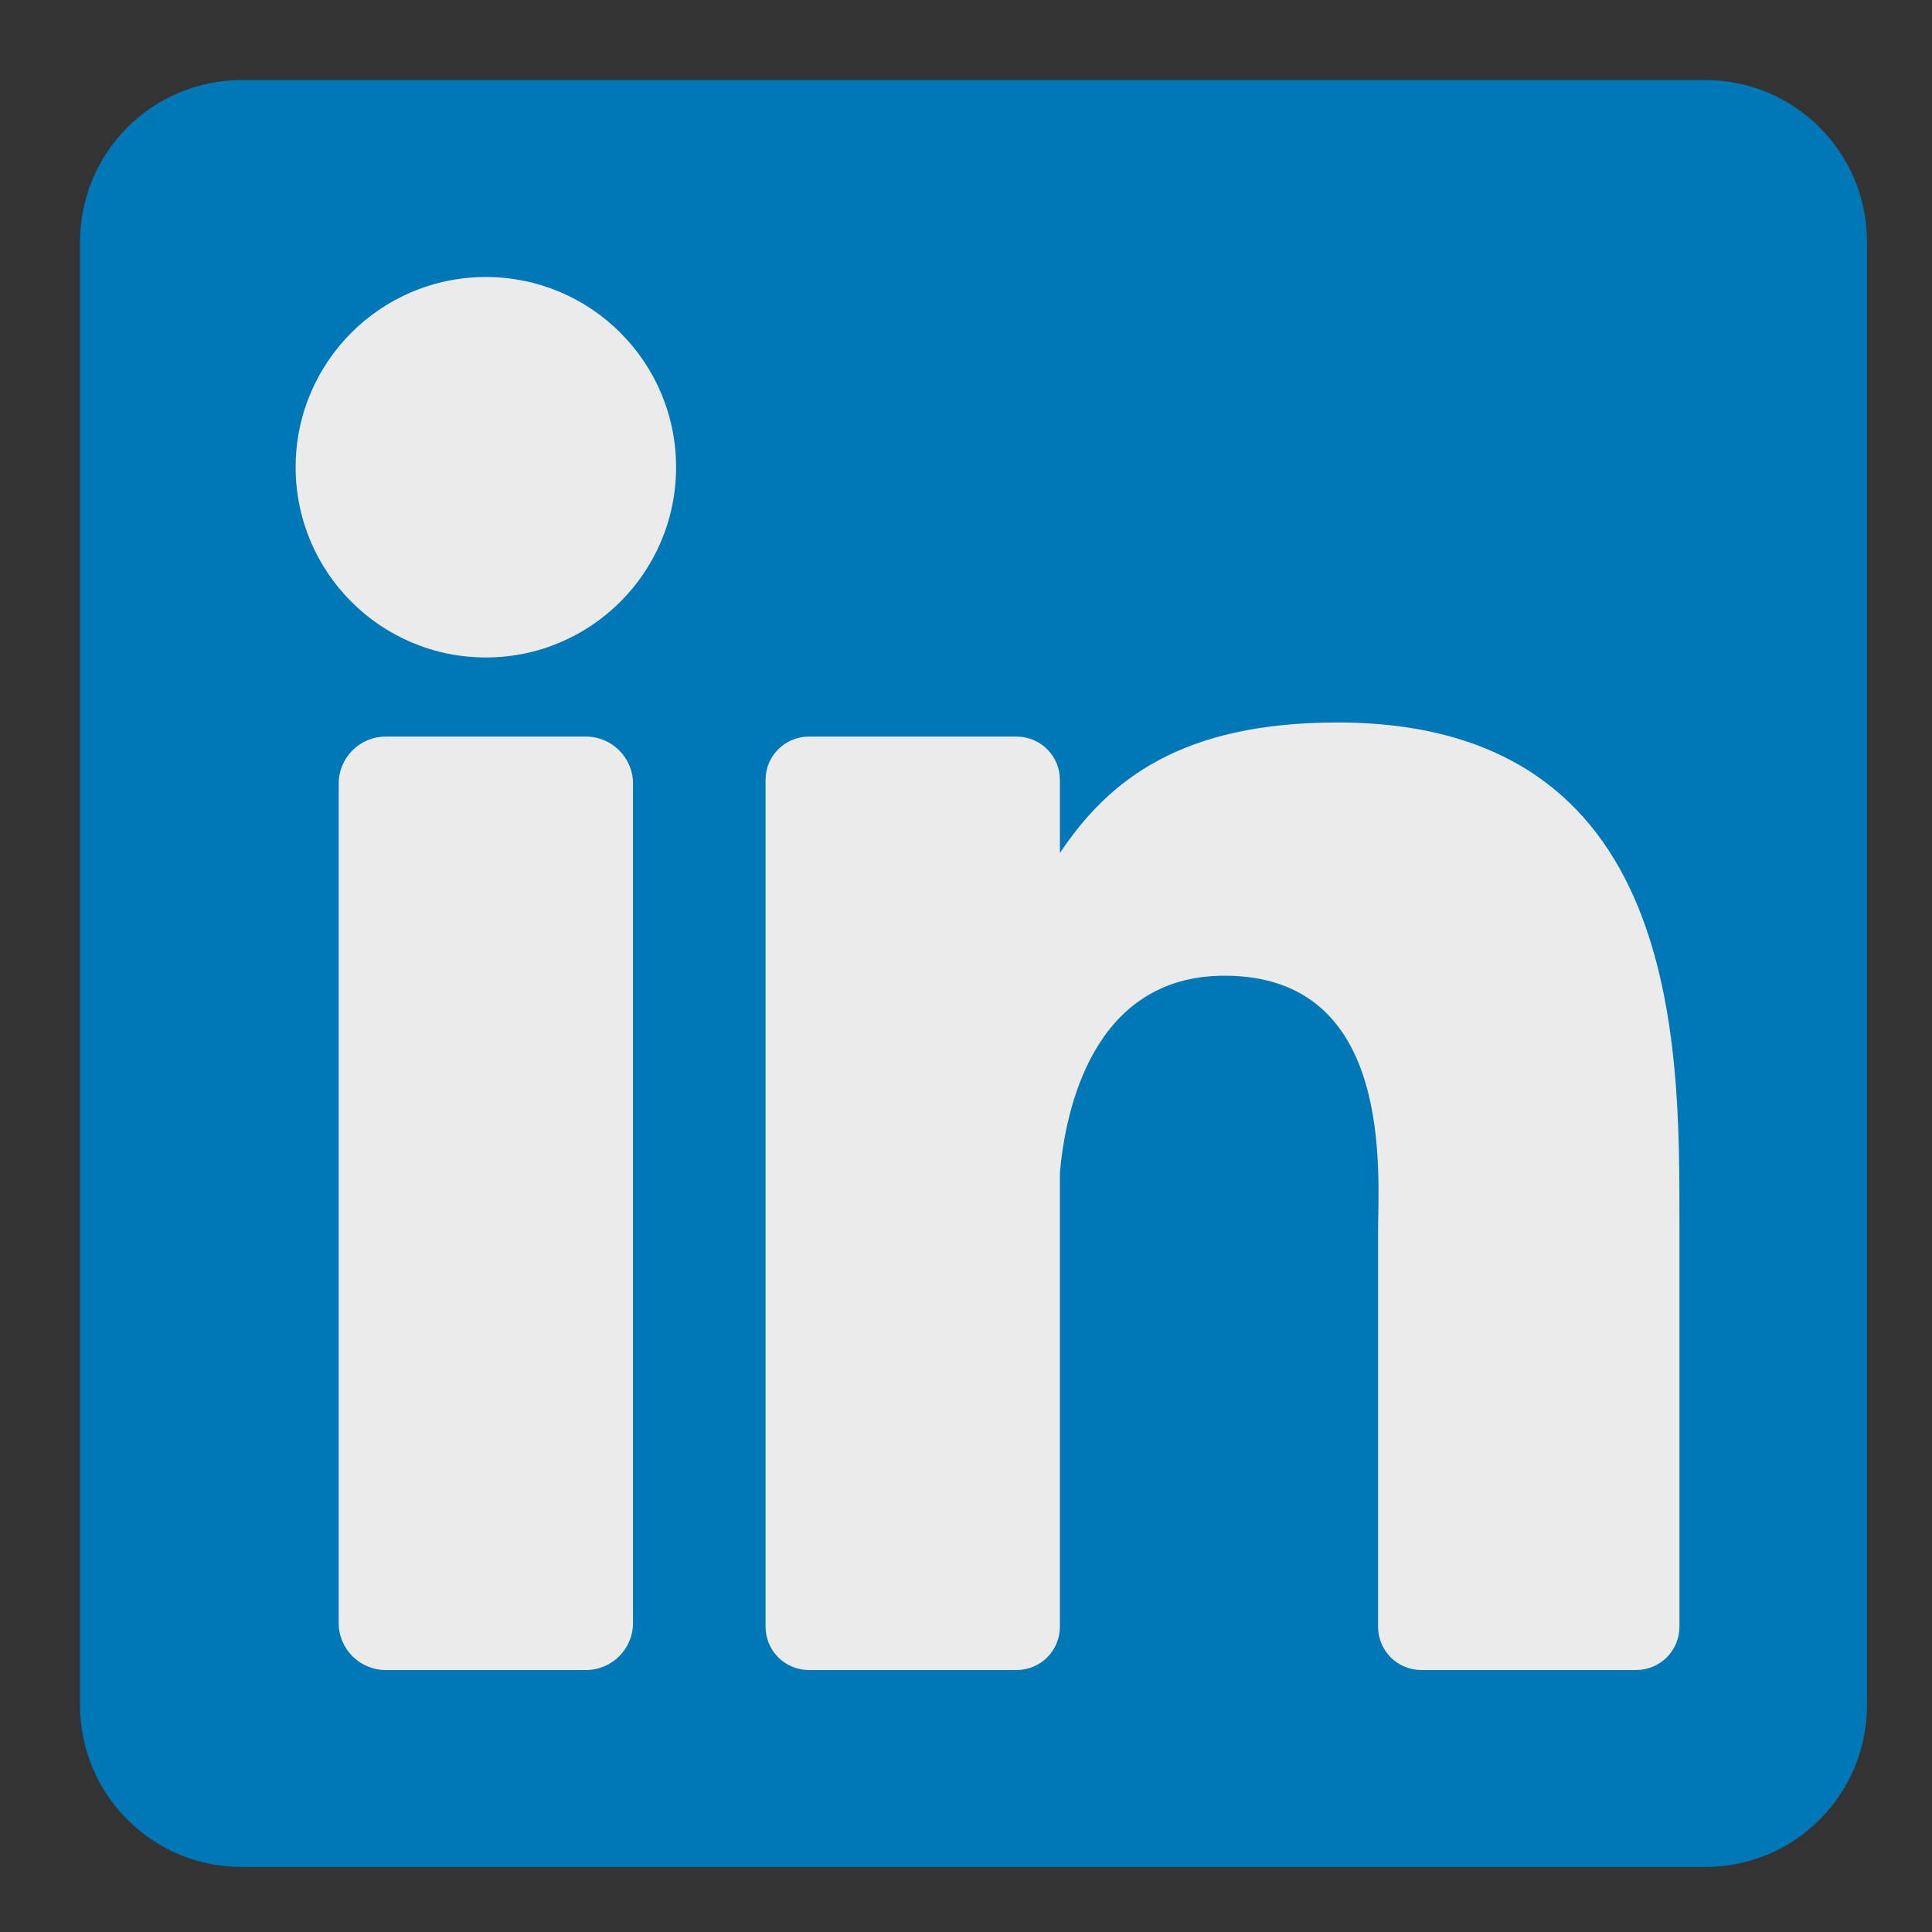 <?xml version="1.0" encoding="UTF-8" standalone="no"?><!DOCTYPE svg PUBLIC "-//W3C//DTD SVG 1.1//EN" "http://www.w3.org/Graphics/SVG/1.1/DTD/svg11.dtd"><svg width="100%" height="100%" viewBox="0 0 50 50" version="1.1" xmlns="http://www.w3.org/2000/svg" xmlns:xlink="http://www.w3.org/1999/xlink" xml:space="preserve" xmlns:serif="http://www.serif.com/" style="fill-rule:evenodd;clip-rule:evenodd;stroke-linejoin:round;stroke-miterlimit:2;"><rect x="0" y="0" width="50" height="50" fill="#333333" stroke="none"/><g><rect x="5.194" y="5.612" width="40.787" height="40.644" style="fill:#ebebeb;"/><path d="M44.134,2.072l-37.879,0c-2.31,0 -4.183,1.873 -4.183,4.183l0,37.879c0,2.31 1.873,4.183 4.183,4.183l37.879,0c2.31,0 4.183,-1.873 4.183,-4.183l0,-37.879c0,-2.31 -1.873,-4.183 -4.183,-4.183Zm-27.752,39.931c0,0.672 -0.545,1.217 -1.217,1.217l-5.182,0c-0.673,0 -1.218,-0.545 -1.218,-1.217l0,-21.723c0,-0.672 0.545,-1.217 1.218,-1.217l5.182,0c0.672,0 1.217,0.545 1.217,1.217l0,21.723Zm-3.808,-24.988c-2.719,0 -4.923,-2.204 -4.923,-4.923c0,-2.719 2.204,-4.923 4.923,-4.923c2.719,0 4.923,2.204 4.923,4.923c0,2.719 -2.204,4.923 -4.923,4.923Zm30.89,25.086c0,0.618 -0.501,1.119 -1.12,1.119l-5.56,0c-0.619,0 -1.12,-0.501 -1.12,-1.119l0,-10.189c0,-1.52 0.446,-6.661 -3.972,-6.661c-3.427,0 -4.122,3.519 -4.262,5.098l0,11.752c0,0.618 -0.501,1.119 -1.119,1.119l-5.378,0c-0.618,0 -1.12,-0.501 -1.12,-1.119l0,-21.919c0,-0.618 0.502,-1.119 1.12,-1.119l5.378,0c0.618,0 1.119,0.501 1.119,1.119l0,1.895c1.271,-1.907 3.159,-3.379 7.18,-3.379c8.905,0 8.854,8.319 8.854,12.889l0,10.514Z" style="fill:#0077b7;fill-rule:nonzero;"/></g></svg>